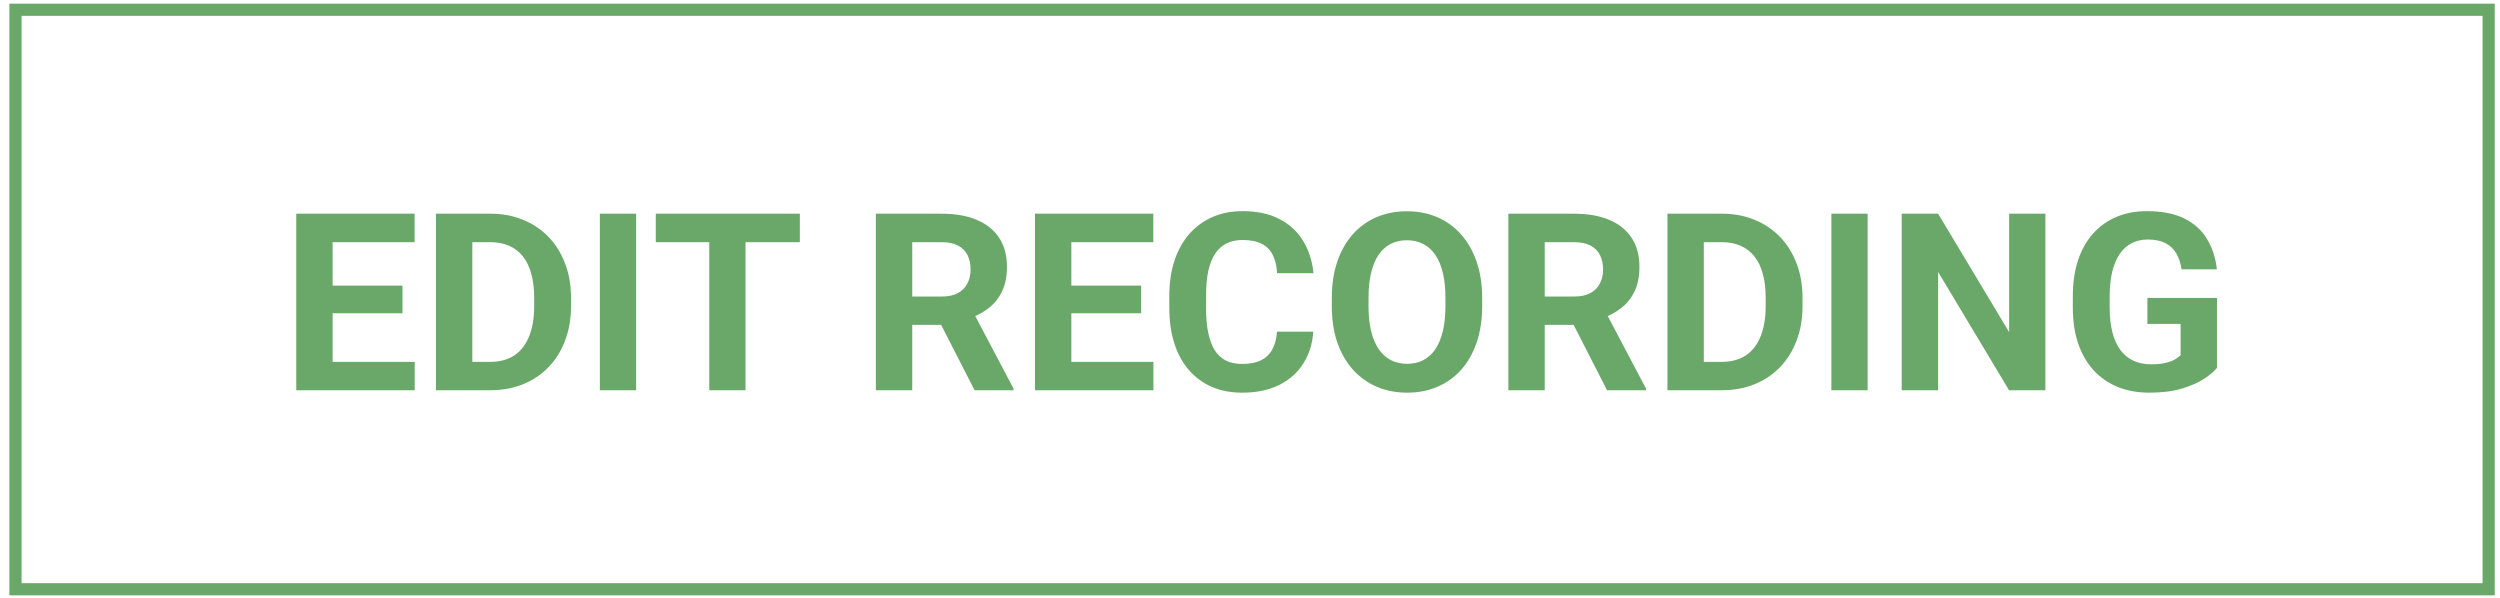 <?xml version="1.0" encoding="UTF-8"?>
<svg xmlns="http://www.w3.org/2000/svg" width="205" height="49" viewBox="0 0 205 49" fill="none">
  <path d="M204.069 0.8H1.27V48.32H204.069V0.8Z" stroke="#6AA869" stroke-miterlimit="10"></path>
  <path d="M34.007 29.673V32H26.301V29.673H34.007ZM27.276 17.523V32H24.293V17.523H27.276ZM33.003 23.419V25.686H26.301V23.419H33.003ZM33.997 17.523V19.859H26.301V17.523H33.997ZM40.192 32H37.04L37.06 29.673H40.192C40.974 29.673 41.634 29.498 42.17 29.146C42.707 28.788 43.112 28.268 43.384 27.585C43.662 26.902 43.801 26.077 43.801 25.109V24.403C43.801 23.661 43.722 23.008 43.563 22.445C43.41 21.881 43.181 21.407 42.877 21.023C42.572 20.638 42.197 20.35 41.753 20.158C41.309 19.959 40.798 19.859 40.222 19.859H36.98V17.523H40.222C41.19 17.523 42.074 17.688 42.877 18.02C43.685 18.345 44.385 18.812 44.974 19.422C45.565 20.032 46.019 20.761 46.337 21.609C46.661 22.451 46.824 23.389 46.824 24.423V25.109C46.824 26.137 46.661 27.075 46.337 27.923C46.019 28.772 45.565 29.501 44.974 30.111C44.391 30.714 43.692 31.181 42.877 31.513C42.068 31.838 41.173 32 40.192 32ZM38.73 17.523V32H35.747V17.523H38.73ZM52.163 17.523V32H49.19V17.523H52.163ZM61.132 17.523V32H58.159V17.523H61.132ZM65.587 17.523V19.859H53.774V17.523H65.587ZM71.821 17.523H77.22C78.327 17.523 79.279 17.688 80.074 18.02C80.876 18.351 81.493 18.842 81.924 19.491C82.354 20.141 82.57 20.94 82.57 21.888C82.57 22.663 82.437 23.329 82.172 23.886C81.913 24.436 81.546 24.897 81.068 25.268C80.598 25.633 80.044 25.925 79.408 26.143L78.463 26.641H73.77L73.75 24.314H77.24C77.764 24.314 78.198 24.221 78.543 24.035C78.888 23.85 79.146 23.591 79.318 23.26C79.497 22.928 79.587 22.544 79.587 22.107C79.587 21.642 79.501 21.241 79.328 20.903C79.156 20.565 78.894 20.307 78.543 20.128C78.192 19.949 77.751 19.859 77.22 19.859H74.804V32H71.821V17.523ZM79.915 32L76.614 25.547L79.766 25.527L83.107 31.861V32H79.915ZM94.581 29.673V32H86.875V29.673H94.581ZM87.85 17.523V32H84.867V17.523H87.85ZM93.577 23.419V25.686H86.875V23.419H93.577ZM94.571 17.523V19.859H86.875V17.523H94.571ZM104.713 27.197H107.686C107.627 28.172 107.358 29.037 106.881 29.793C106.41 30.548 105.751 31.138 104.902 31.562C104.06 31.987 103.046 32.199 101.86 32.199C100.932 32.199 100.1 32.04 99.364 31.722C98.628 31.397 97.998 30.933 97.475 30.329C96.958 29.726 96.563 28.997 96.291 28.142C96.02 27.287 95.884 26.329 95.884 25.268V24.264C95.884 23.204 96.023 22.246 96.301 21.391C96.586 20.529 96.991 19.796 97.514 19.193C98.045 18.59 98.678 18.126 99.414 17.801C100.149 17.476 100.971 17.314 101.88 17.314C103.086 17.314 104.103 17.533 104.932 17.97C105.767 18.408 106.414 19.011 106.871 19.78C107.335 20.549 107.613 21.424 107.706 22.405H104.723C104.69 21.822 104.574 21.328 104.375 20.923C104.176 20.512 103.875 20.204 103.47 19.998C103.073 19.786 102.542 19.68 101.88 19.68C101.382 19.68 100.948 19.773 100.577 19.959C100.206 20.144 99.894 20.426 99.642 20.804C99.39 21.182 99.201 21.659 99.076 22.236C98.956 22.806 98.897 23.475 98.897 24.244V25.268C98.897 26.017 98.953 26.677 99.066 27.247C99.178 27.811 99.351 28.288 99.583 28.679C99.821 29.063 100.126 29.355 100.497 29.554C100.875 29.746 101.329 29.842 101.86 29.842C102.483 29.842 102.996 29.743 103.401 29.544C103.805 29.345 104.113 29.05 104.326 28.659C104.544 28.268 104.674 27.781 104.713 27.197ZM121.537 24.423V25.109C121.537 26.21 121.388 27.197 121.09 28.072C120.792 28.947 120.371 29.693 119.827 30.31C119.283 30.919 118.634 31.387 117.878 31.712C117.129 32.036 116.297 32.199 115.382 32.199C114.474 32.199 113.642 32.036 112.887 31.712C112.138 31.387 111.488 30.919 110.938 30.31C110.388 29.693 109.96 28.947 109.655 28.072C109.357 27.197 109.208 26.21 109.208 25.109V24.423C109.208 23.316 109.357 22.329 109.655 21.46C109.953 20.585 110.374 19.84 110.918 19.223C111.468 18.607 112.118 18.136 112.867 17.811C113.622 17.486 114.454 17.324 115.363 17.324C116.277 17.324 117.109 17.486 117.858 17.811C118.614 18.136 119.264 18.607 119.807 19.223C120.357 19.84 120.782 20.585 121.08 21.46C121.385 22.329 121.537 23.316 121.537 24.423ZM118.524 25.109V24.403C118.524 23.634 118.455 22.958 118.316 22.375C118.176 21.792 117.971 21.301 117.699 20.903C117.427 20.506 117.096 20.207 116.705 20.009C116.314 19.803 115.866 19.7 115.363 19.7C114.859 19.7 114.411 19.803 114.02 20.009C113.636 20.207 113.308 20.506 113.036 20.903C112.771 21.301 112.568 21.792 112.429 22.375C112.29 22.958 112.22 23.634 112.22 24.403V25.109C112.22 25.872 112.29 26.548 112.429 27.138C112.568 27.721 112.774 28.215 113.046 28.619C113.318 29.017 113.649 29.319 114.04 29.524C114.431 29.73 114.879 29.832 115.382 29.832C115.886 29.832 116.334 29.73 116.725 29.524C117.116 29.319 117.444 29.017 117.709 28.619C117.974 28.215 118.176 27.721 118.316 27.138C118.455 26.548 118.524 25.872 118.524 25.109ZM123.685 17.523H129.084C130.191 17.523 131.142 17.688 131.938 18.02C132.74 18.351 133.356 18.842 133.787 19.491C134.218 20.141 134.434 20.94 134.434 21.888C134.434 22.663 134.301 23.329 134.036 23.886C133.777 24.436 133.409 24.897 132.932 25.268C132.462 25.633 131.908 25.925 131.272 26.143L130.327 26.641H125.634L125.614 24.314H129.104C129.628 24.314 130.062 24.221 130.407 24.035C130.751 23.85 131.01 23.591 131.182 23.26C131.361 22.928 131.451 22.544 131.451 22.107C131.451 21.642 131.364 21.241 131.192 20.903C131.02 20.565 130.758 20.307 130.407 20.128C130.055 19.949 129.614 19.859 129.084 19.859H126.668V32H123.685V17.523ZM131.779 32L128.478 25.547L131.63 25.527L134.971 31.861V32H131.779ZM141.175 32H138.023L138.043 29.673H141.175C141.957 29.673 142.617 29.498 143.154 29.146C143.691 28.788 144.095 28.268 144.367 27.585C144.645 26.902 144.784 26.077 144.784 25.109V24.403C144.784 23.661 144.705 23.008 144.546 22.445C144.393 21.881 144.165 21.407 143.86 21.023C143.555 20.638 143.18 20.35 142.736 20.158C142.292 19.959 141.782 19.859 141.205 19.859H137.963V17.523H141.205C142.173 17.523 143.058 17.688 143.86 18.02C144.668 18.345 145.368 18.812 145.958 19.422C146.548 20.032 147.002 20.761 147.32 21.609C147.645 22.451 147.807 23.389 147.807 24.423V25.109C147.807 26.137 147.645 27.075 147.32 27.923C147.002 28.772 146.548 29.501 145.958 30.111C145.374 30.714 144.675 31.181 143.86 31.513C143.051 31.838 142.156 32 141.175 32ZM139.713 17.523V32H136.73V17.523H139.713ZM153.147 17.523V32H150.174V17.523H153.147ZM167.723 17.523V32H164.741L158.924 22.295V32H155.941V17.523H158.924L164.75 27.237V17.523H167.723ZM181.793 24.433V30.17C181.568 30.442 181.22 30.737 180.749 31.055C180.278 31.367 179.672 31.635 178.929 31.861C178.187 32.086 177.289 32.199 176.235 32.199C175.3 32.199 174.448 32.046 173.679 31.741C172.911 31.43 172.248 30.976 171.691 30.379C171.141 29.783 170.716 29.053 170.418 28.192C170.12 27.323 169.971 26.332 169.971 25.219V24.314C169.971 23.2 170.113 22.209 170.398 21.341C170.69 20.473 171.104 19.74 171.641 19.143C172.178 18.547 172.818 18.093 173.56 17.781C174.303 17.47 175.128 17.314 176.036 17.314C177.295 17.314 178.33 17.519 179.138 17.93C179.947 18.335 180.563 18.898 180.988 19.621C181.419 20.337 181.684 21.159 181.783 22.087H178.89C178.817 21.596 178.678 21.169 178.472 20.804C178.267 20.439 177.972 20.154 177.587 19.949C177.209 19.743 176.719 19.641 176.116 19.641C175.618 19.641 175.174 19.743 174.783 19.949C174.399 20.148 174.074 20.443 173.809 20.834C173.544 21.225 173.341 21.709 173.202 22.285C173.063 22.862 172.993 23.532 172.993 24.294V25.219C172.993 25.974 173.066 26.644 173.212 27.227C173.358 27.804 173.573 28.291 173.858 28.689C174.15 29.08 174.508 29.375 174.932 29.574C175.357 29.773 175.85 29.872 176.414 29.872C176.884 29.872 177.276 29.832 177.587 29.753C177.905 29.673 178.161 29.577 178.353 29.465C178.552 29.345 178.704 29.233 178.81 29.126V26.561H176.086V24.433H181.793Z" fill="#6AA869"></path>
</svg>
